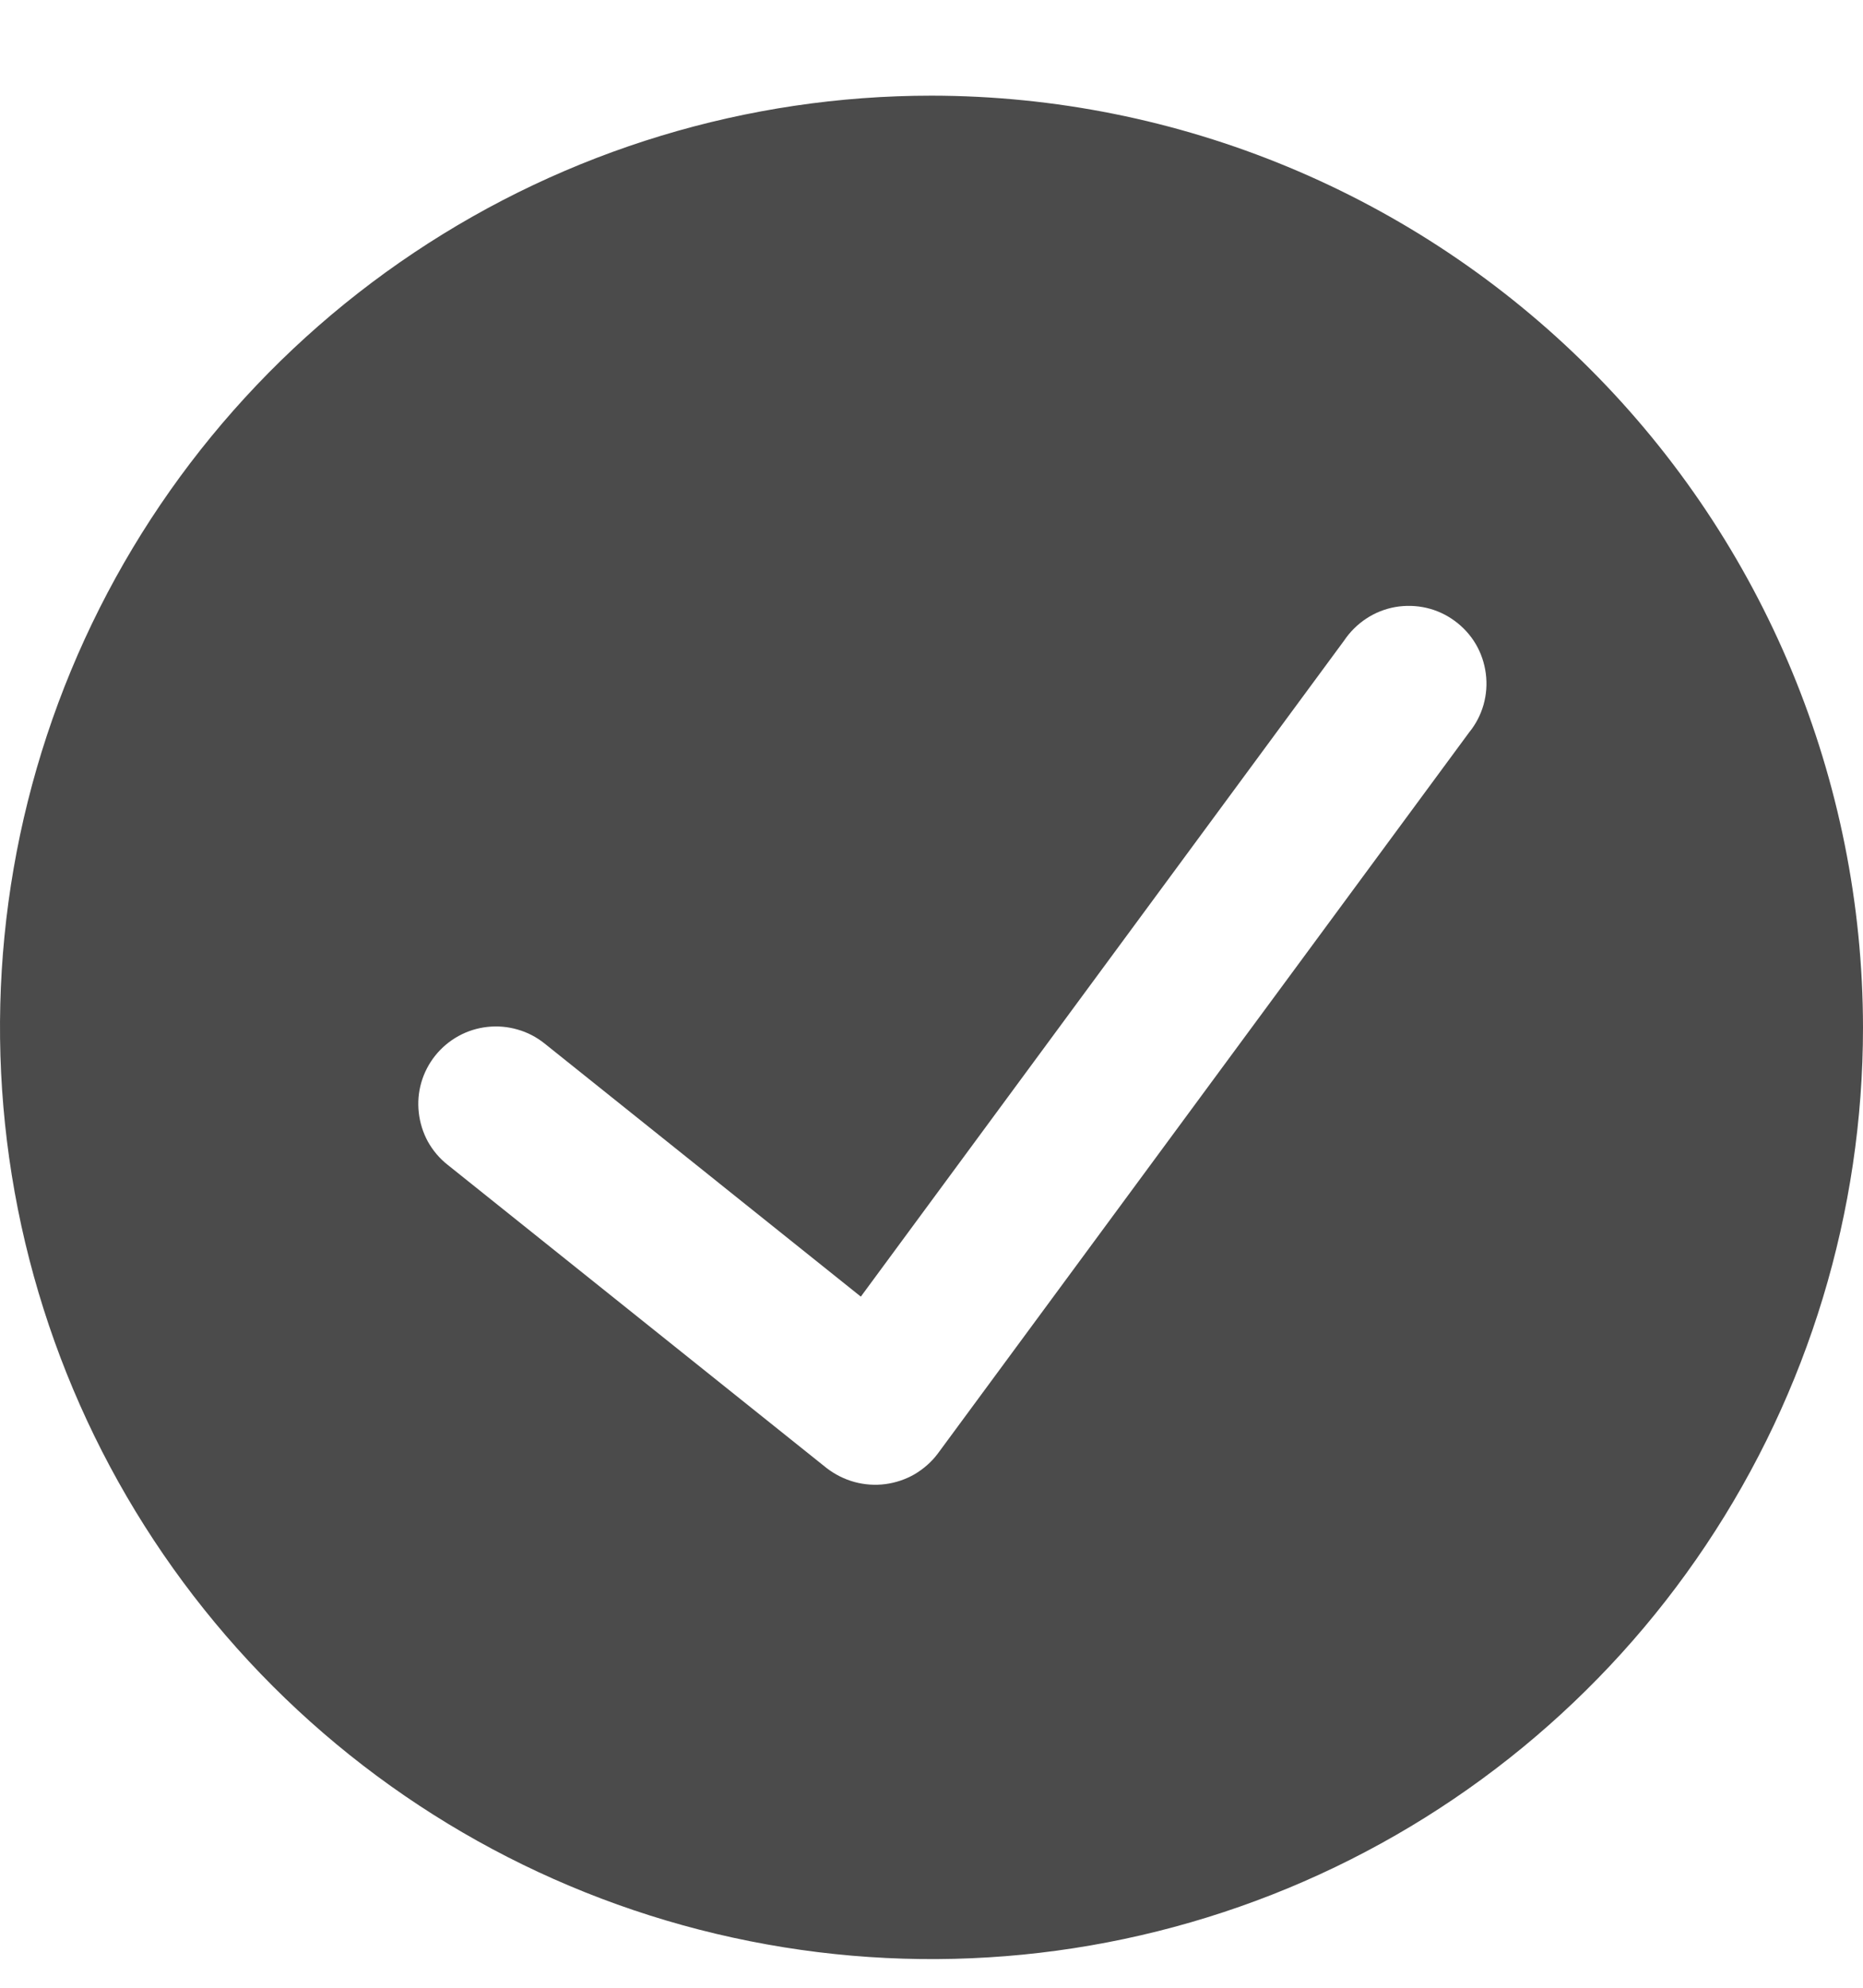 <svg width="15" height="16" viewBox="0 0 15 16" fill="none" xmlns="http://www.w3.org/2000/svg">
<path d="M7.5 0.77C6.017 0.77 4.567 1.209 3.333 2.034C2.1 2.858 1.139 4.029 0.571 5.399C0.003 6.77 -0.145 8.278 0.144 9.733C0.434 11.188 1.148 12.524 2.197 13.573C3.246 14.622 4.582 15.336 6.037 15.625C7.492 15.915 9 15.766 10.37 15.199C11.741 14.631 12.912 13.67 13.736 12.436C14.56 11.203 15 9.753 15 8.27C14.998 6.281 14.207 4.375 12.801 2.969C11.395 1.563 9.488 0.772 7.5 0.77ZM11.829 5.895L7.551 11.7C7.501 11.767 7.437 11.823 7.365 11.866C7.292 11.908 7.212 11.935 7.129 11.946C7.046 11.957 6.961 11.951 6.88 11.929C6.799 11.907 6.724 11.869 6.657 11.818L3.603 9.375C3.538 9.324 3.485 9.26 3.445 9.189C3.406 9.117 3.381 9.038 3.372 8.956C3.353 8.791 3.401 8.626 3.505 8.496C3.609 8.367 3.759 8.284 3.924 8.266C4.006 8.257 4.088 8.264 4.167 8.287C4.246 8.309 4.32 8.348 4.384 8.399L6.931 10.437L10.823 5.155C10.87 5.085 10.931 5.025 11.001 4.979C11.072 4.932 11.151 4.901 11.235 4.886C11.318 4.872 11.403 4.874 11.485 4.893C11.568 4.912 11.645 4.948 11.713 4.998C11.781 5.048 11.839 5.111 11.882 5.184C11.925 5.257 11.952 5.338 11.963 5.421C11.974 5.505 11.968 5.59 11.945 5.672C11.922 5.753 11.883 5.829 11.829 5.895Z" fill="#4B4B4B"/>
</svg>
